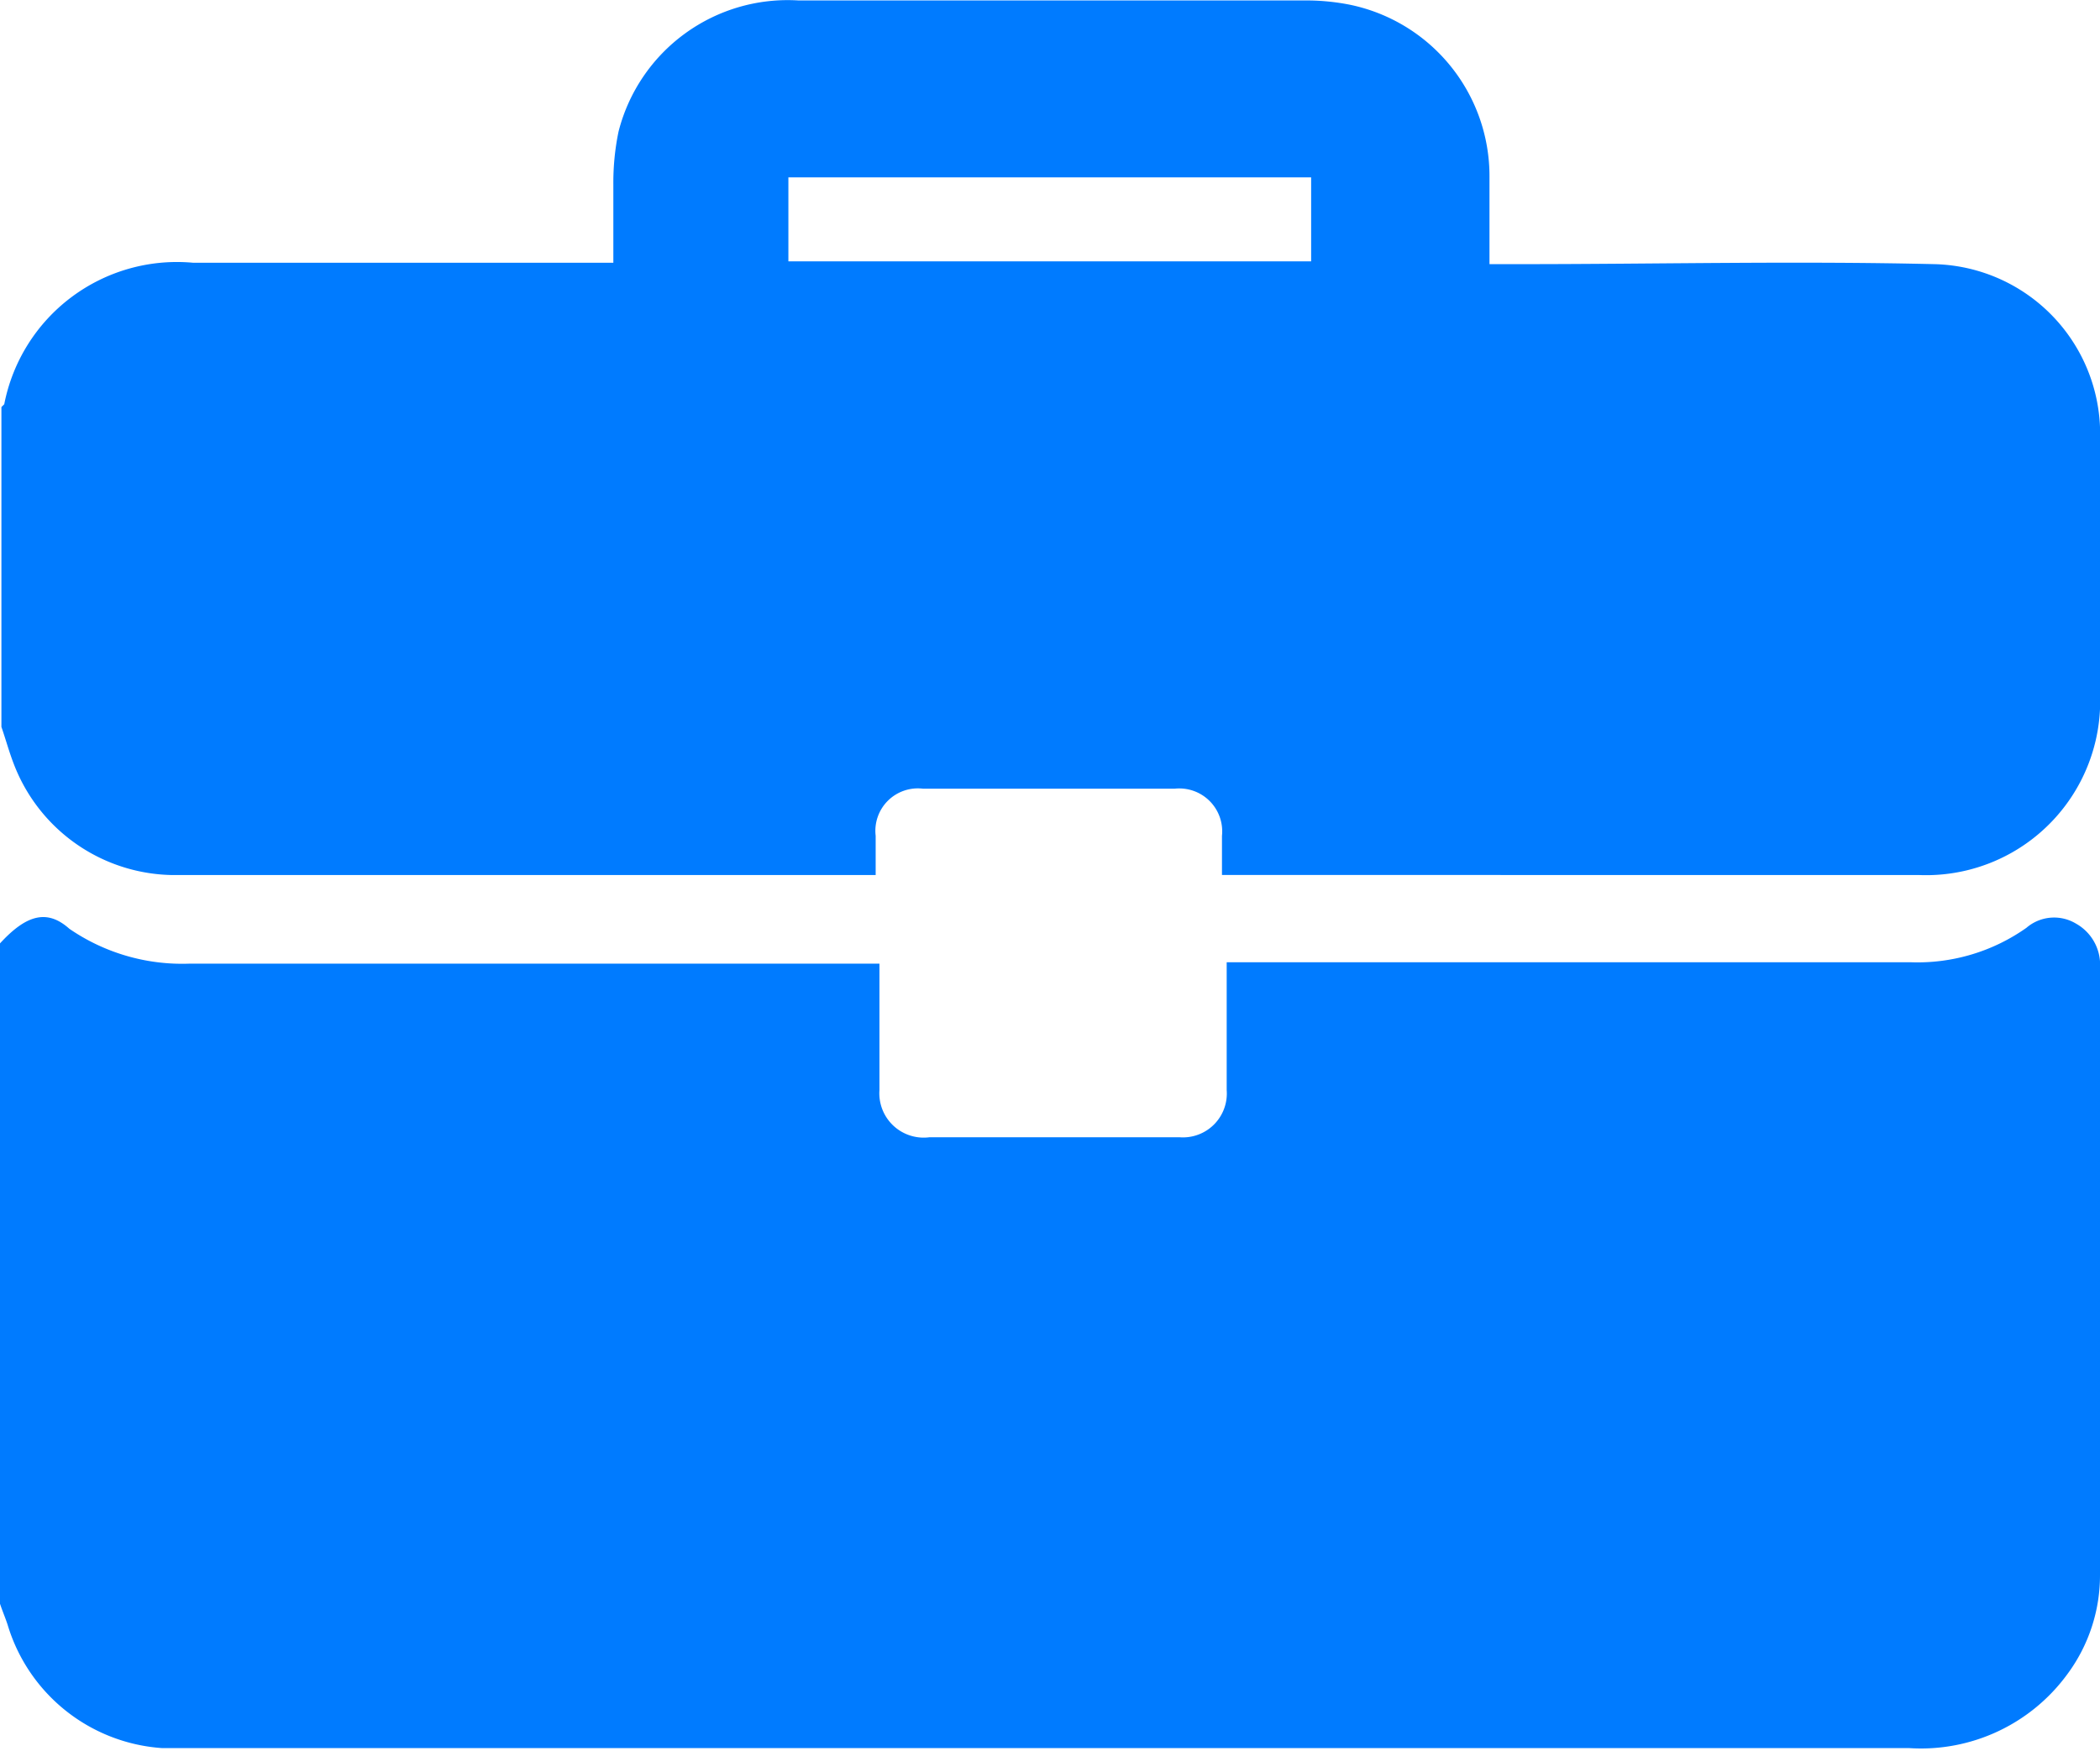 <svg xmlns="http://www.w3.org/2000/svg" viewBox="0 0 44.51 37.12"><defs><style>.cls-1{fill:#007bff;}</style></defs><title>Job in Pak favicon</title><g id="Layer_2" data-name="Layer 2"><g id="Layer_1-2" data-name="Layer 1"><path class="cls-1" d="M44,19.58a.9.9,0,0,0-1.05.09,4,4,0,0,1-2.45.73c-4.66,0-9.33,0-14,0H26c0,.19,0,.34,0,.49,0,.74,0,1.48,0,2.22a.93.93,0,0,1-1,1h-5.3a.94.94,0,0,1-1.06-1c0-.72,0-1.45,0-2.17,0-.15,0-.31,0-.51H18c-4.65,0-9.3,0-14,0a4.22,4.22,0,0,1-2.53-.74C1,19.27.56,19.39,0,20V34c.05.15.11.29.16.44a3.68,3.68,0,0,0,3.28,2.62l.61,0H40.47a3.84,3.84,0,0,0,3.35-1.57,3.52,3.52,0,0,0,.69-2.11q0-6.48,0-13A1,1,0,0,0,44,19.58Z"></path><path class="cls-1" d="M3.61,18.55h14.6l.35,0c0-.29,0-.56,0-.83a.9.9,0,0,1,1-1h5.34a.91.91,0,0,1,1,1c0,.26,0,.52,0,.83H40.66a3.69,3.69,0,0,0,3.85-3.86q0-2.67,0-5.34A3.6,3.6,0,0,0,41,5.6c-2.94-.07-5.88,0-8.82,0h-.61c0-.65,0-1.25,0-1.85A3.71,3.71,0,0,0,28.61.1a4.75,4.75,0,0,0-1-.09H16.93a3.7,3.7,0,0,0-3.82,2.78A5.32,5.32,0,0,0,13,3.9c0,.53,0,1.07,0,1.67H4.09a3.73,3.73,0,0,0-4,3s0,0-.06.06v6.78c.09.26.16.52.26.78A3.66,3.66,0,0,0,3.61,18.55ZM16.71,3.76H27.79V5.54H16.71Z"></path></g></g></svg>